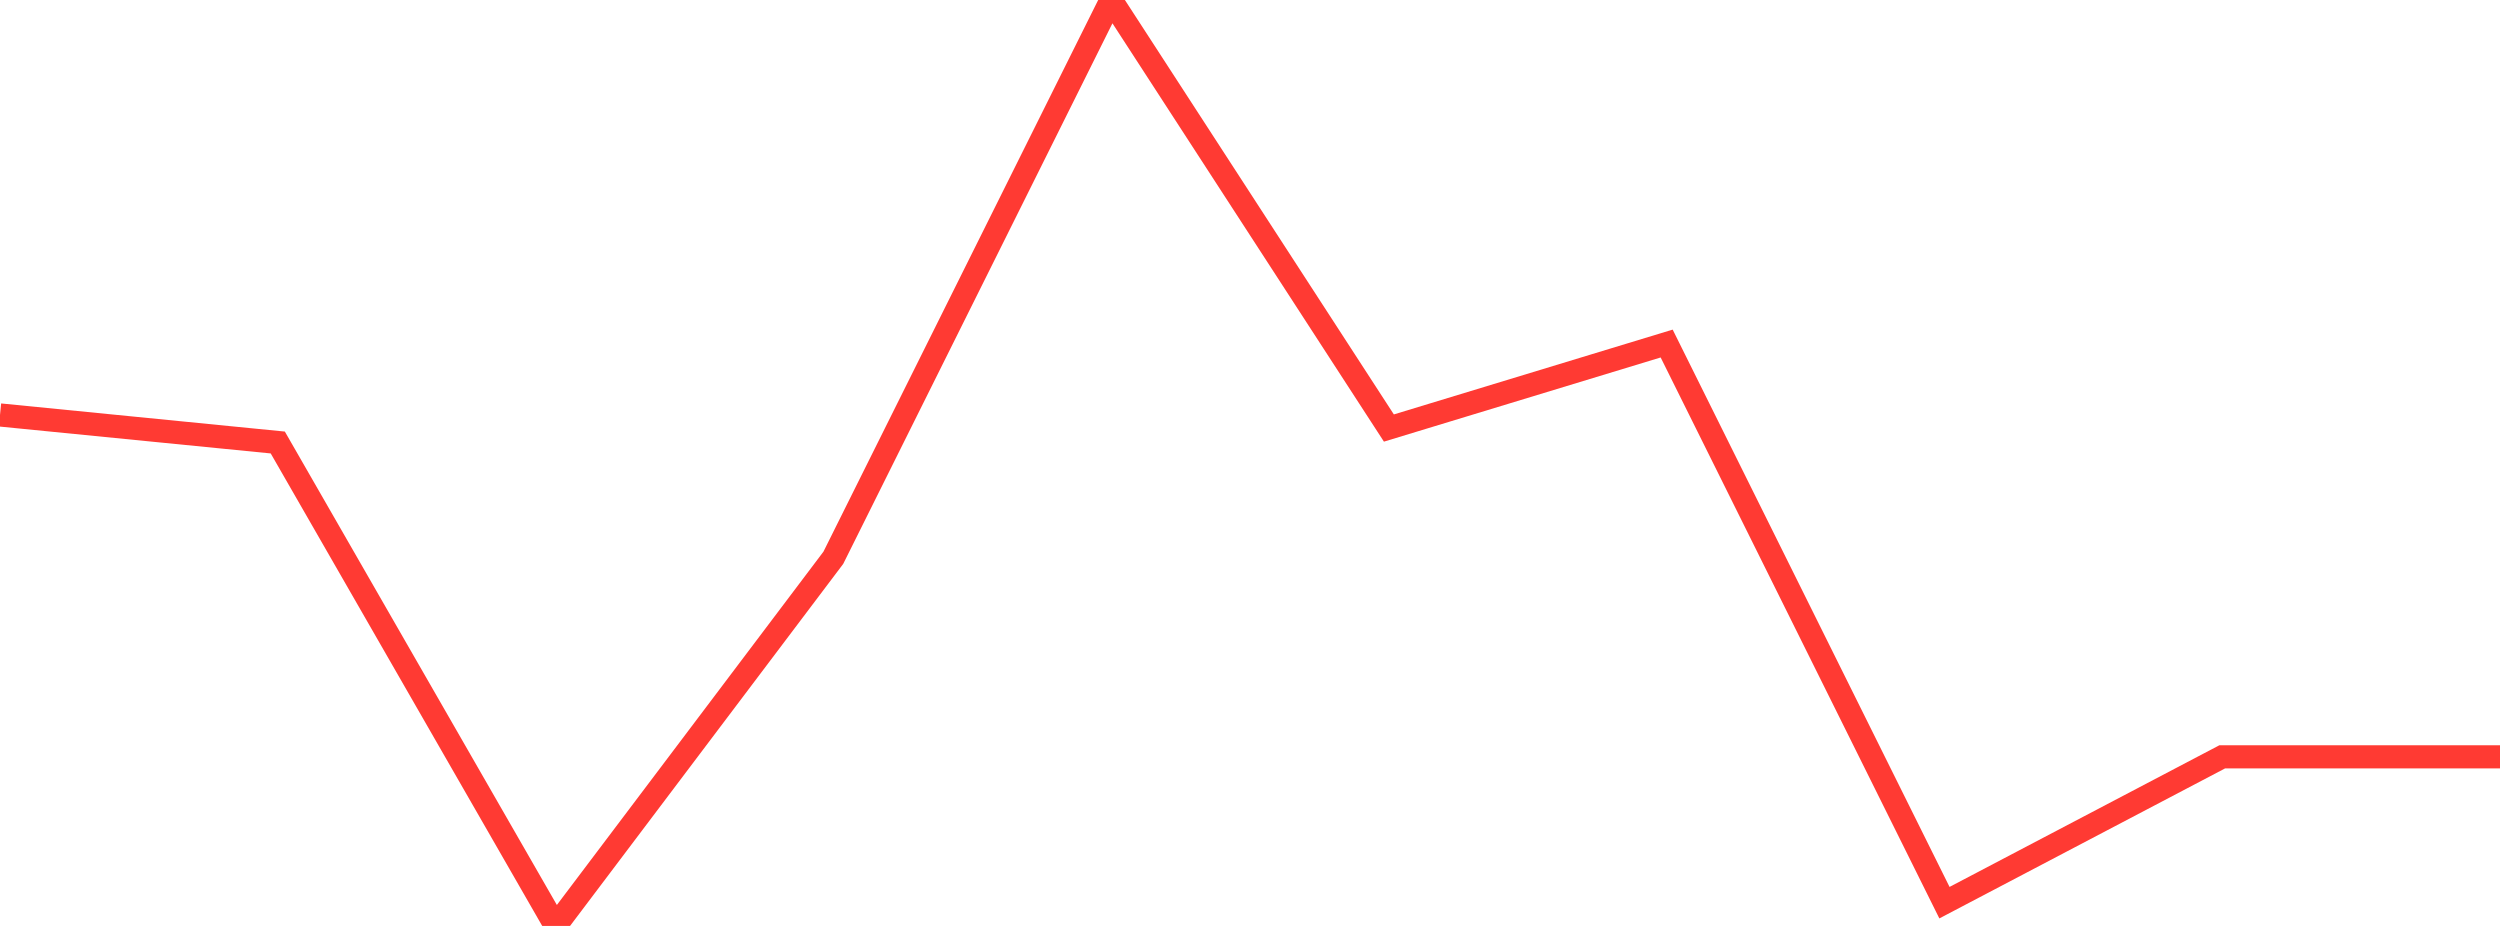 <?xml version="1.0" standalone="no"?>
<!DOCTYPE svg PUBLIC "-//W3C//DTD SVG 1.1//EN" "http://www.w3.org/Graphics/SVG/1.1/DTD/svg11.dtd">

<svg width="135" height="50" viewBox="0 0 135 50" preserveAspectRatio="none" 
  xmlns="http://www.w3.org/2000/svg"
  xmlns:xlink="http://www.w3.org/1999/xlink">


<polyline points="0.0, 22.408 15.0, 23.895 30.0, 50.0 45.0, 30.12 60.0, 0.0 75.0, 23.114 90.0, 18.551 105.0, 48.744 120.0, 40.869 135.0, 40.869" fill="none" stroke="#ff3a33" stroke-width="1.25"/>

</svg>